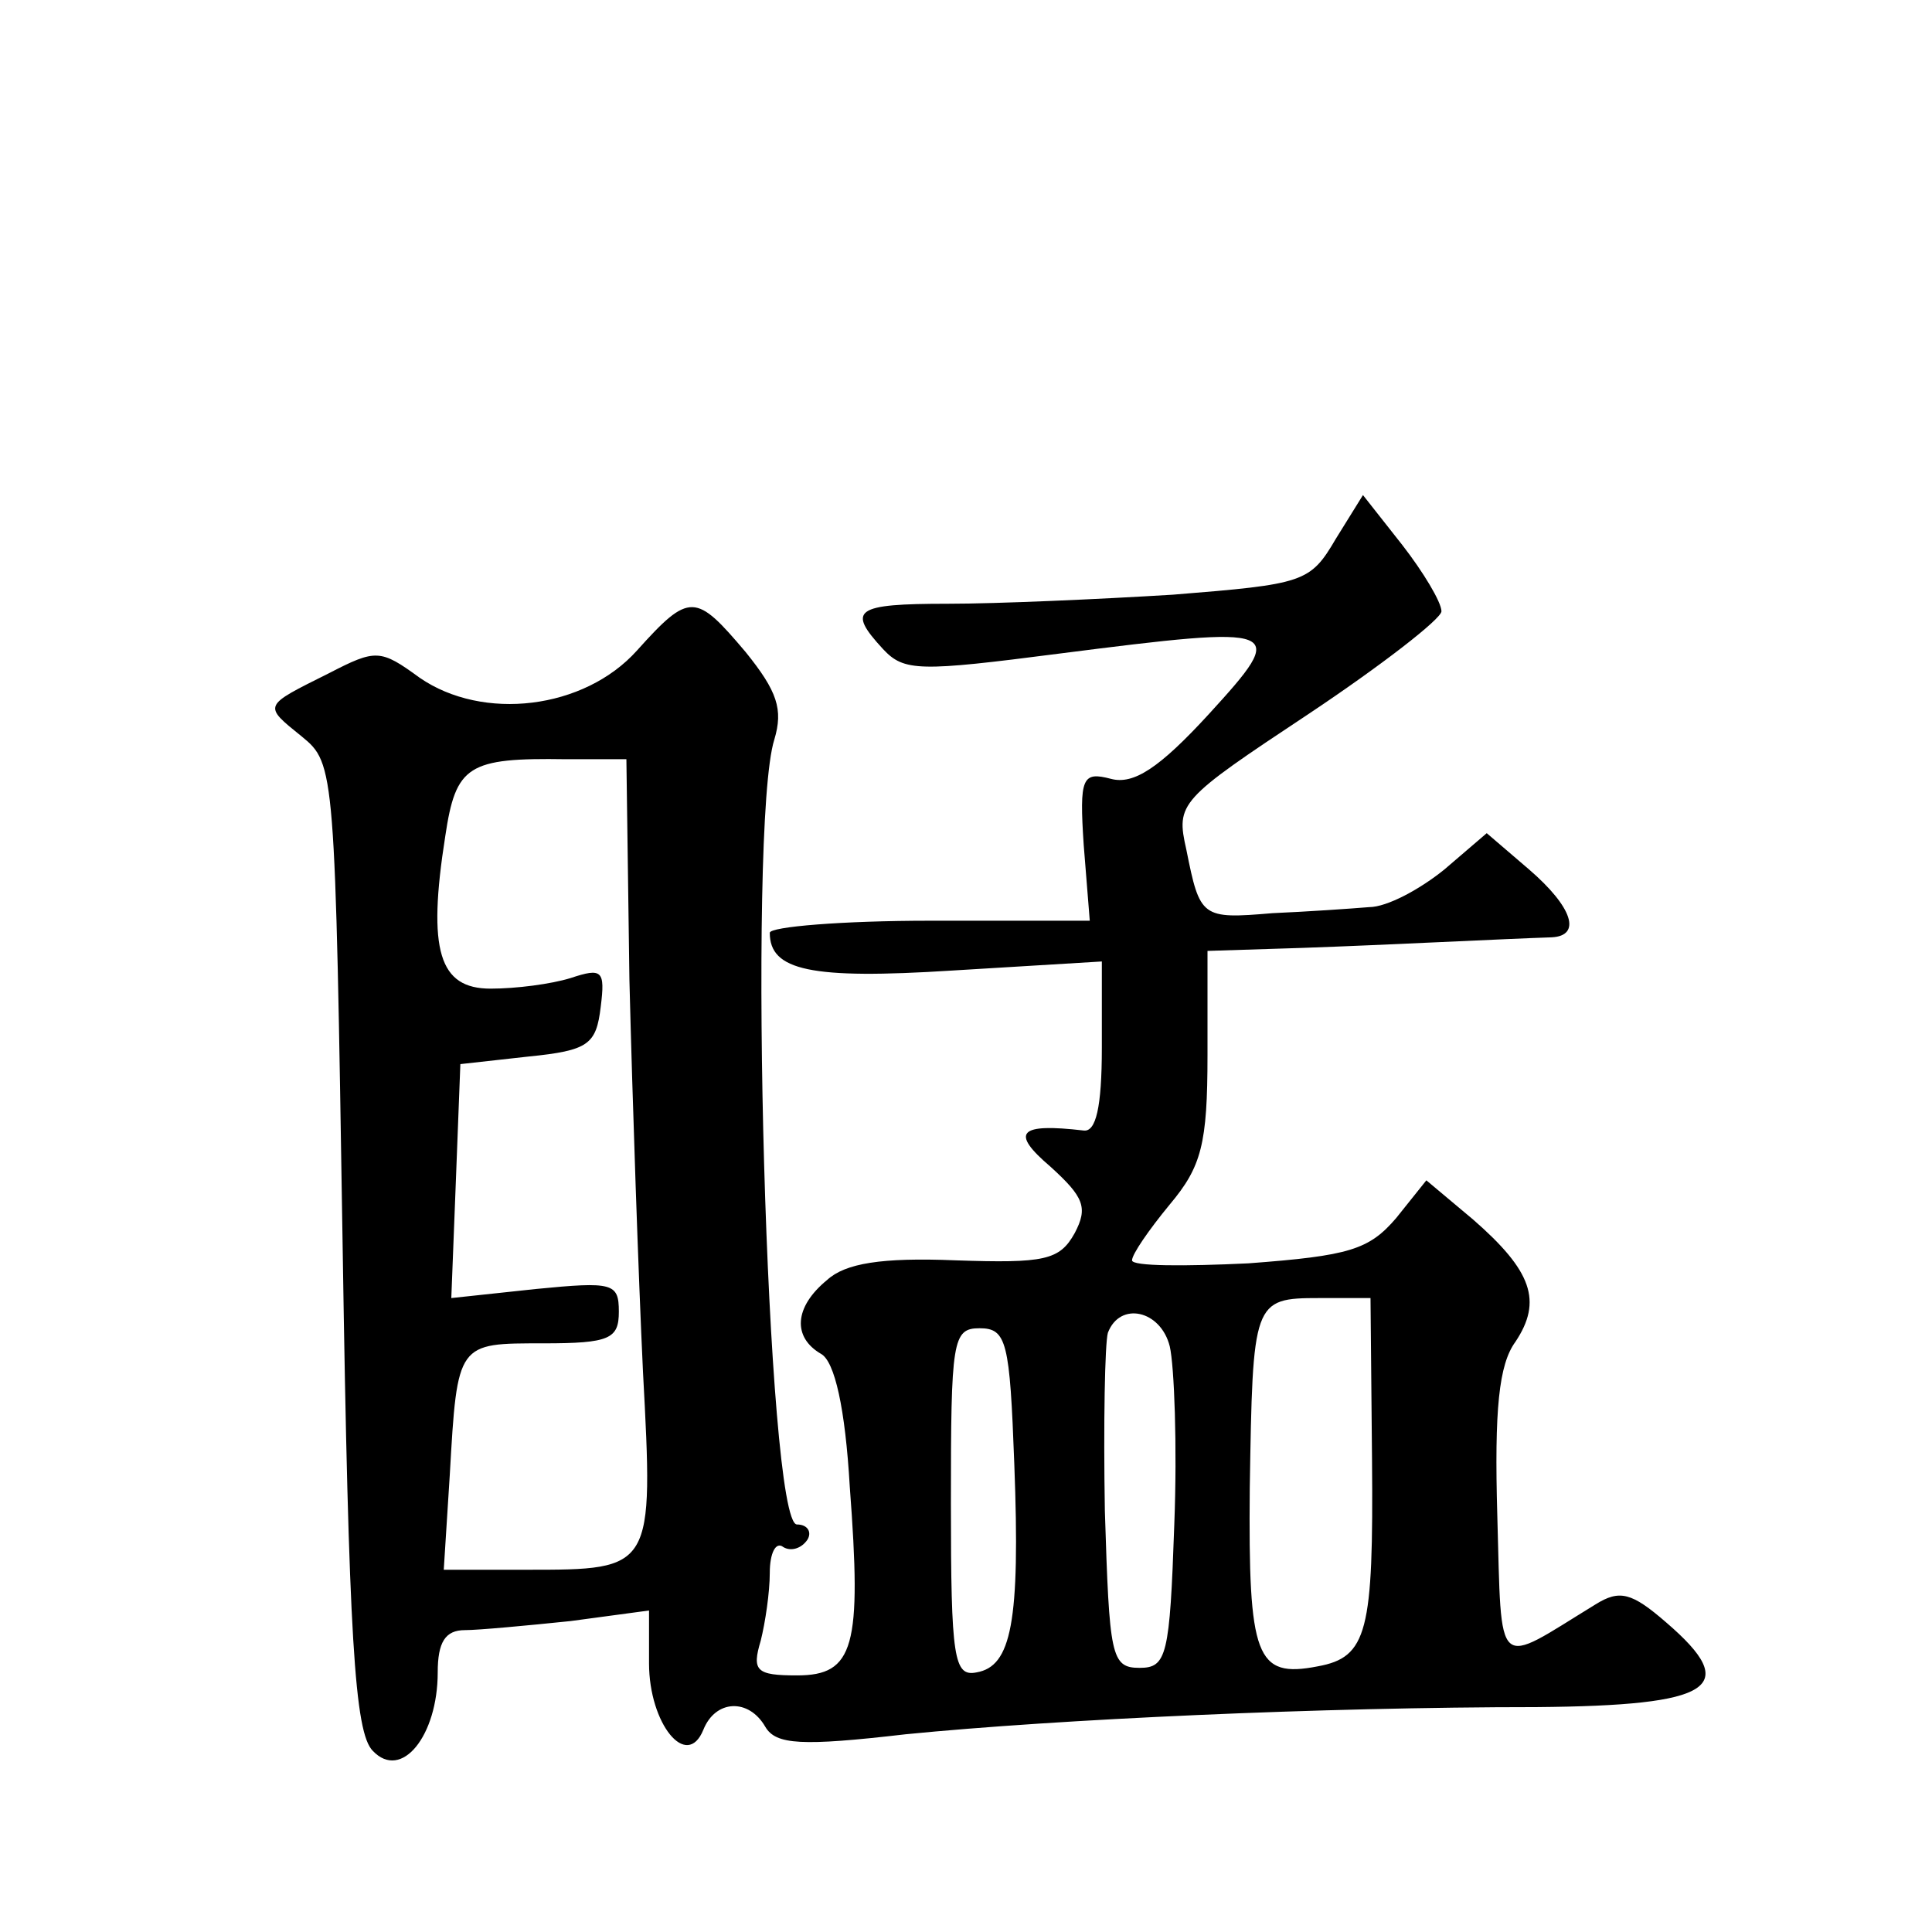 <?xml version="1.0" standalone="no"?>
<!DOCTYPE svg PUBLIC "-//W3C//DTD SVG 20010904//EN"
 "http://www.w3.org/TR/2001/REC-SVG-20010904/DTD/svg10.dtd">
<svg version="1.0" xmlns="http://www.w3.org/2000/svg"
 width="128pt" height="128pt" viewBox="0 0 128 128"
 preserveAspectRatio="xMidYMid meet">
<g transform="translate(0,128) scale(0.1,-0.1)"
fill="#0" stroke="none">
<path d="M885 923 c-17 -29 -21 -30 -108 -37 -49 -3 -116 -6 -149 -6 -62 0 -67
-4 -43 -30 14 -15 24 -15 117 -3 149 19 152 18 99 -40 -33 -36 -50 -47 -65 -43
-19 5 -21 1 -18 -44 l4 -50 -106 0 c-58 0 -106 -4 -106 -8 0 -25 27 -31 121 -25
l99 6 0 -57 c0 -40 -4 -56 -12 -55 -43 5 -49 -1 -22 -24 22 -20 25 -27 16 -44 -10
-18 -20 -20 -79 -18 -49 2 -73 -2 -85 -13 -22 -18 -23 -38 -4 -49 9 -5 16 -36 19
-88 8 -106 3 -125 -35 -125 -27 0 -30 3 -24 23 3 12 6 32 6 45 0 13 4 21 9 17 5
-3 12 -1 16 5 3 5 0 10 -7 10 -20 0 -33 463 -15 520 6 20 2 32 -19 58 -33 39 -37
40 -72 1 -35 -39 -102 -47 -144 -18 -26 19 -29 19 -60 3 -44 -22 -44 -21 -18 -42
22 -18 22 -21 27 -337 4 -261 8 -323 20 -335 19 -20 43 10 43 52 0 20 5 28 18 28
9 0 41 3 70 6 l52 7 0 -35 c0 -40 25 -71 36 -44 8 20 30 21 41 2 7 -12 24 -13 93
-5 101 10 275 18 418 18 117 1 136 13 86 56 -23 20 -31 22 -47 12 -67 -41 -62 -47
-65 59 -2 70 1 100 12 115 18 27 11 47 -28 81 l-31 26 -20 -25 c-18 -21 -31 -25
-98 -30 -42 -2 -77 -2 -77 2 0 4 11 20 25 37 21 25 25 40 25 99 l0 69 63 2 c57
2 134 6 165 7 20 1 14 20 -15 45 l-28 24 -28 -24 c-16 -13 -38 -25 -50 -25 -12
-1 -41 -3 -64 -4 -47 -4 -48 -3 -57 42 -7 31 -5 33 81 90 48 32 88 63 88 68 0 6
-12 26 -26 44 l-26 33 -18 -29z m-468 -292 c2 -80 6 -197 9 -260 7 -131 7 -131
-77 -131 l-55 0 4 63 c5 88 5 87 62 87 44 0 50 3 50 21 0 19 -4 20 -55 15 l-56
-6 3 77 3 78 45 5 c40 4 45 8 48 33 3 24 1 26 -20 19 -13 -4 -36 -7 -53 -7 -34
0 -42 25 -30 101 7 47 15 52 80 51 l40 0 2 -146z m492 -318 c1 -114 -3 -131 -36
-137 -41 -8 -46 6 -45 118 2 124 2 126 46 126 l34 0 1 -107z m-134 75 c3 -13 5
-66 3 -118 -3 -87 -5 -95 -23 -95 -19 0 -20 8 -23 104 -1 58 0 111 2 118 8 21 35
15 41 -9z m-103 -78 c4 -105 -2 -134 -25 -138 -15 -3 -17 9 -17 112 0 108 1 116
19 116 18 0 20 -9 23 -90z"/>
</g>
</svg>

